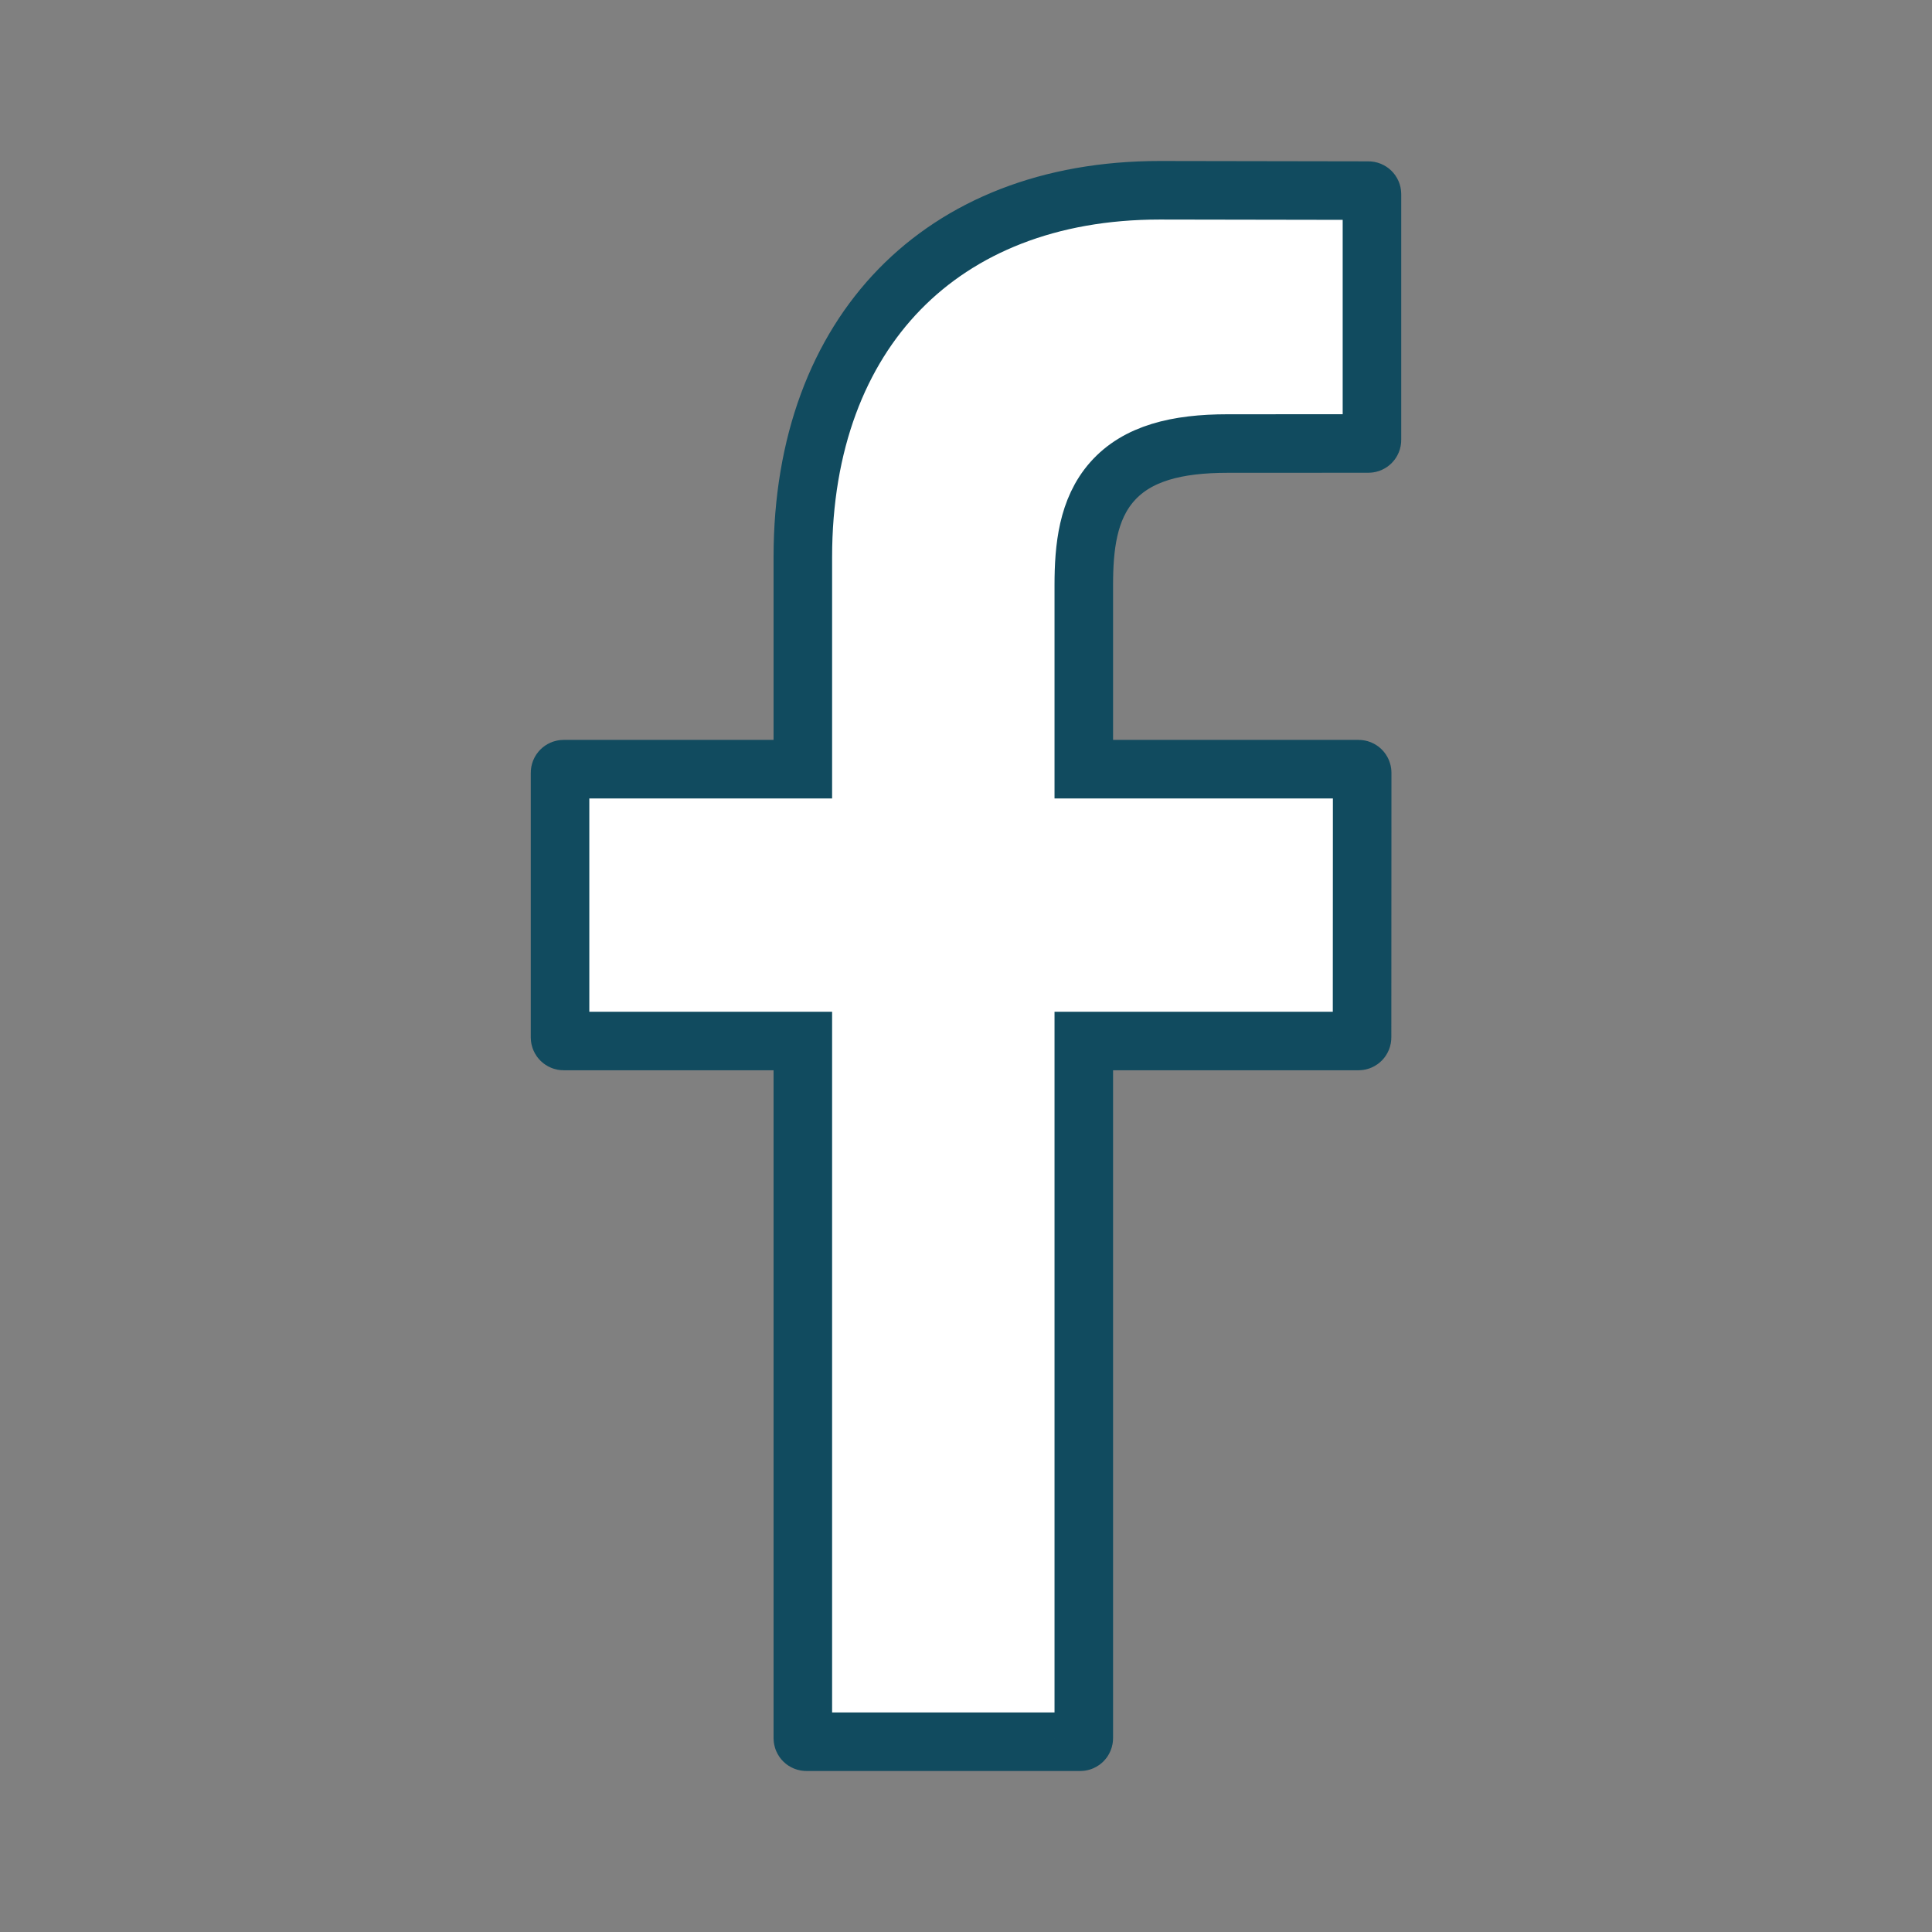 <svg width="33" height="33" viewBox="0 0 33 33" fill="none" xmlns="http://www.w3.org/2000/svg">
<rect x="0" y="0" width="33" height="33" fill="#808080" stroke="none"/>
<g clip-path="url(#clip0)">
<path d="M13.213 13.138H13.713V12.638V9.518C13.713 7.568 14.325 6.01 15.366 4.941C16.406 3.874 17.918 3.25 19.808 3.25C19.808 3.25 19.808 3.25 19.808 3.25L23.373 3.256C23.373 3.256 23.373 3.256 23.374 3.256C23.374 3.256 23.374 3.256 23.374 3.256C23.407 3.256 23.434 3.283 23.434 3.316V7.515C23.434 7.548 23.407 7.575 23.374 7.575H23.374L20.971 7.576C20.971 7.576 20.971 7.576 20.971 7.576C20.104 7.576 19.426 7.74 18.996 8.227C18.579 8.699 18.512 9.352 18.512 9.993V12.638V13.138H19.012H23.206C23.223 13.138 23.238 13.145 23.249 13.156C23.261 13.168 23.267 13.184 23.267 13.199C23.267 13.199 23.267 13.199 23.267 13.199L23.265 17.72V17.72C23.265 17.754 23.238 17.781 23.205 17.781H19.012H18.512V18.281V29.689C18.512 29.723 18.485 29.75 18.452 29.75H13.774C13.74 29.75 13.713 29.723 13.713 29.689V18.281V17.781H13.213H9.627C9.594 17.781 9.566 17.754 9.566 17.72V13.199C9.566 13.165 9.594 13.138 9.627 13.138H13.213Z" fill="white" stroke="#114B5F"/>
</g>
<defs>
<clipPath id="clip0">
<rect x="2.75" y="2.75" width="27.5" height="27.5" fill="white"/>
</clipPath>
</defs>
</svg>
